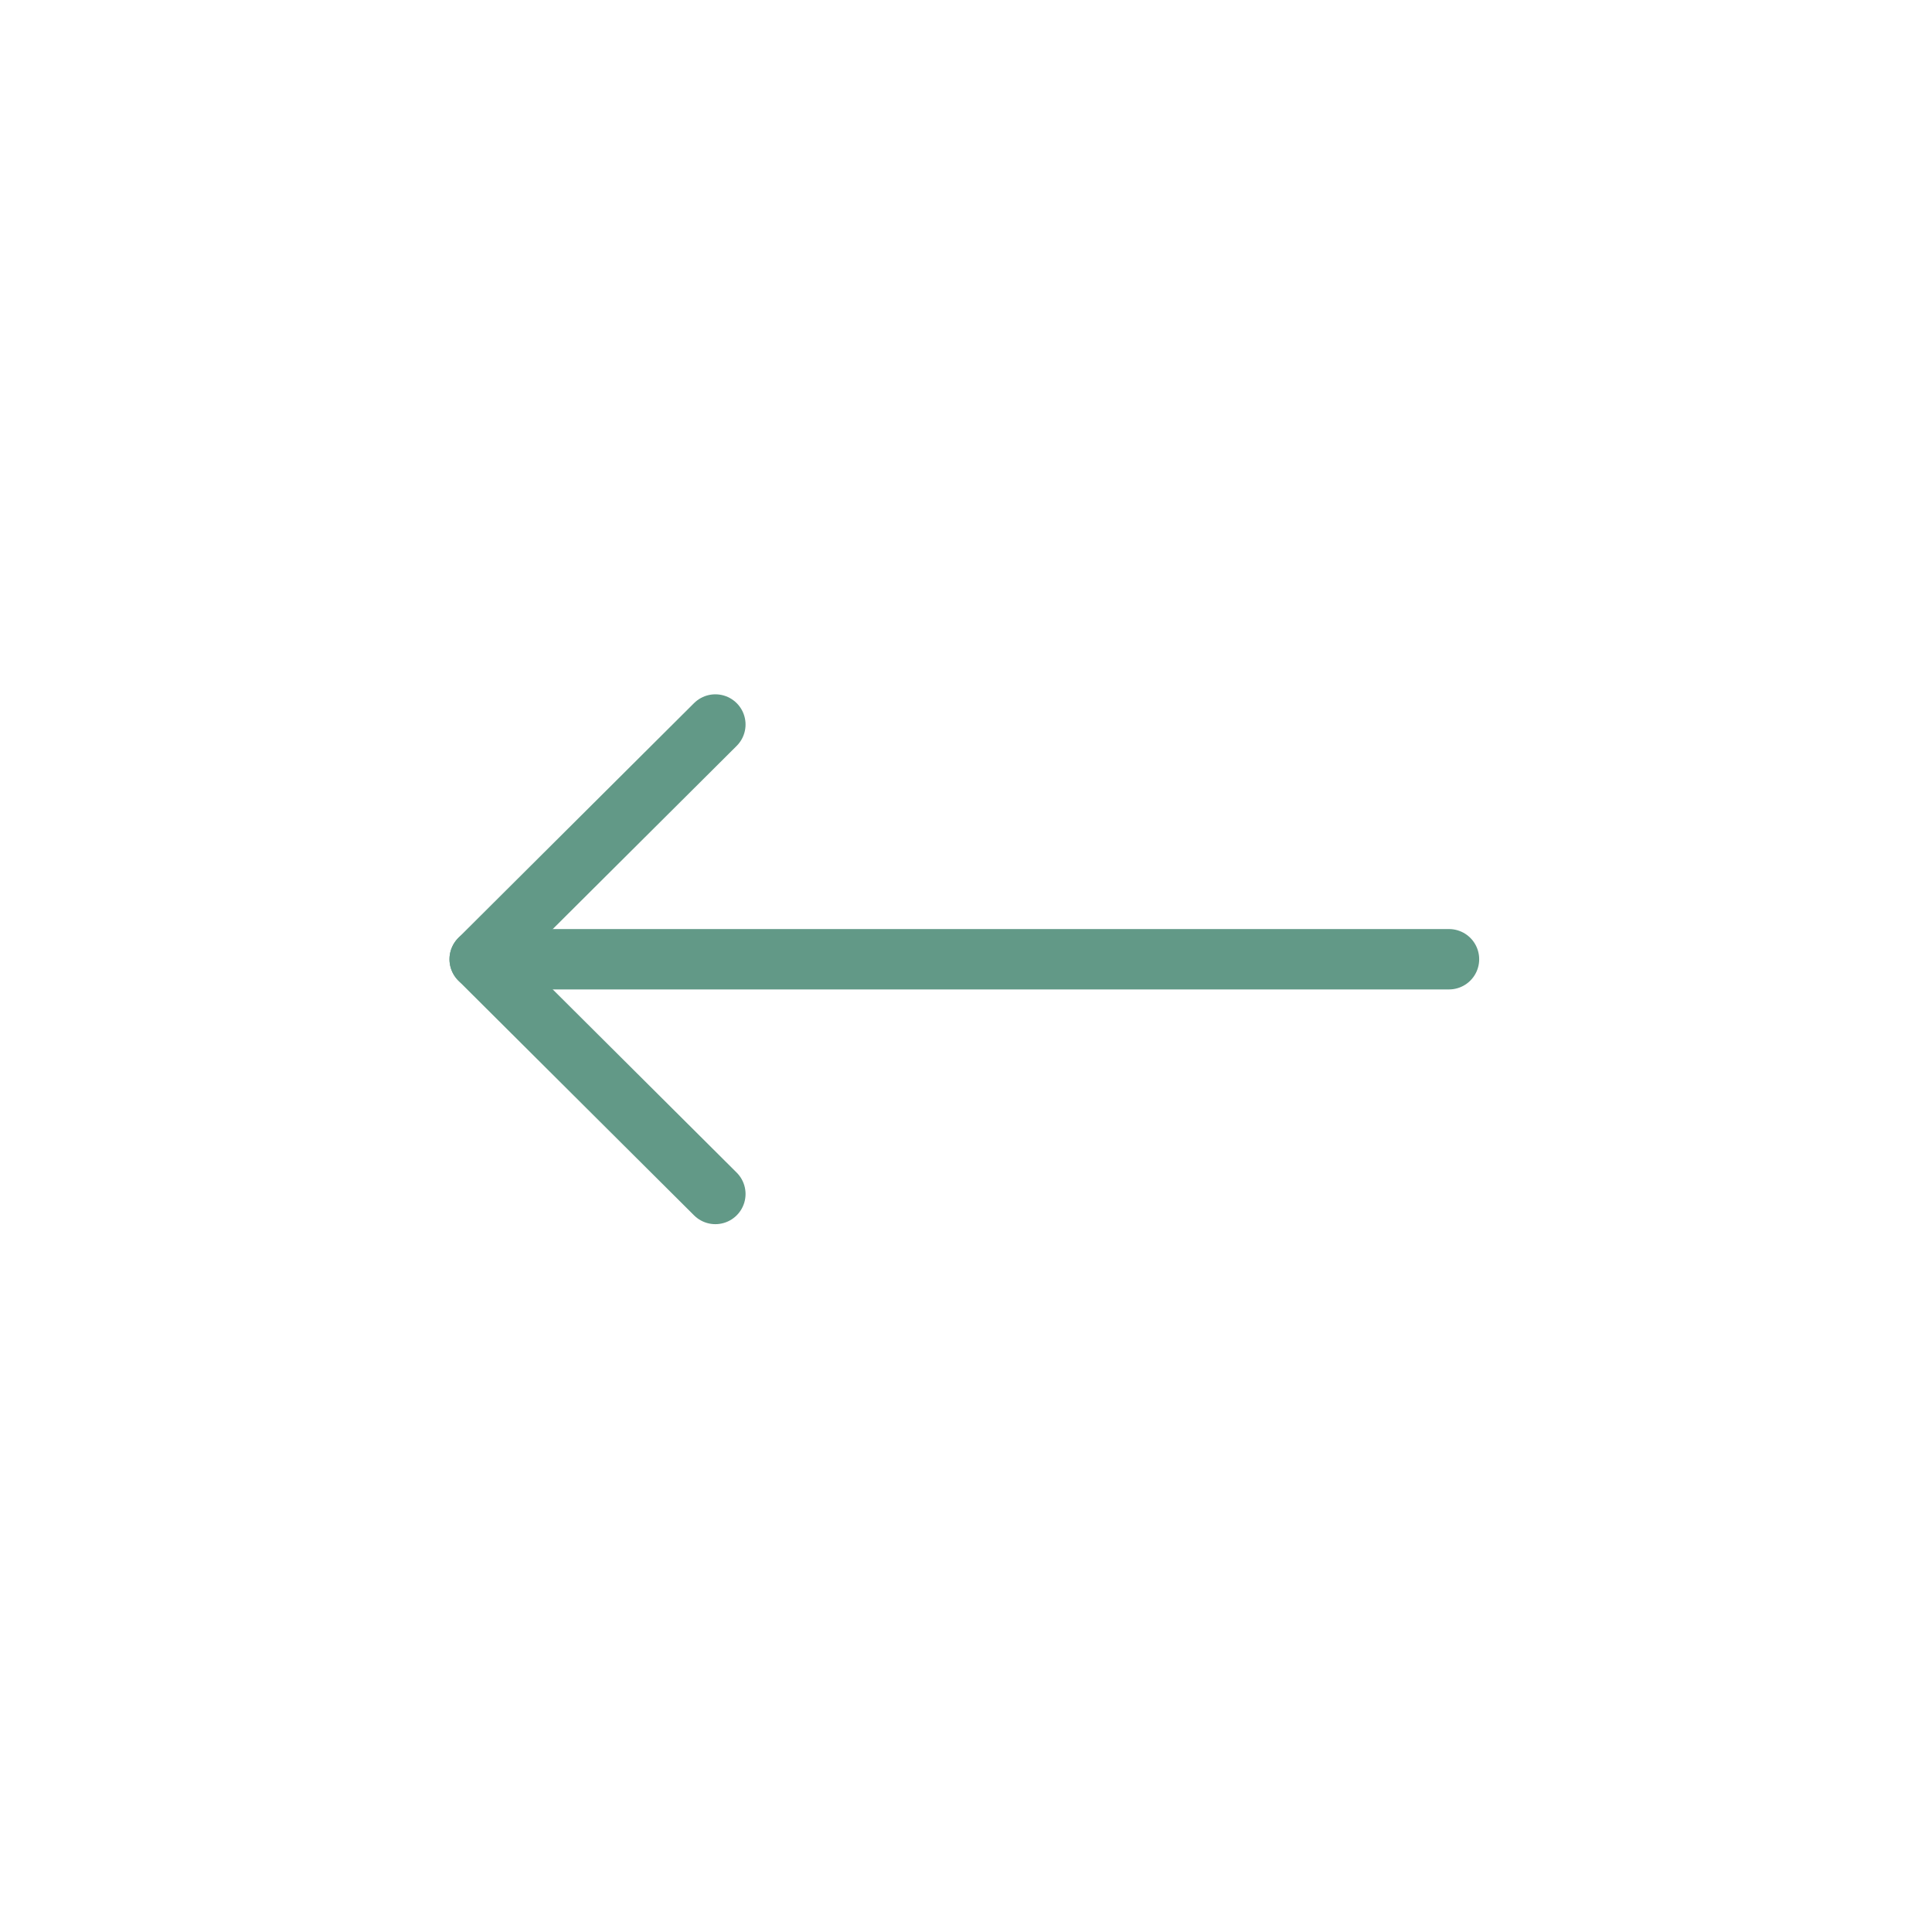 <svg width="48" height="48" viewBox="0 0 48 48" fill="none" xmlns="http://www.w3.org/2000/svg">
<g id="Arrow Left">
<g id="arrow">
<path id="Stroke 1" d="M11.918 23.832H36" stroke="#629987" stroke-width="1.5" stroke-linecap="round" stroke-linejoin="round"/>
<path id="Stroke 3" d="M17.773 18L11.917 23.832L17.773 29.664" stroke="#629987" stroke-width="1.5" stroke-linecap="round" stroke-linejoin="round"/>
</g>
</g>
</svg>
